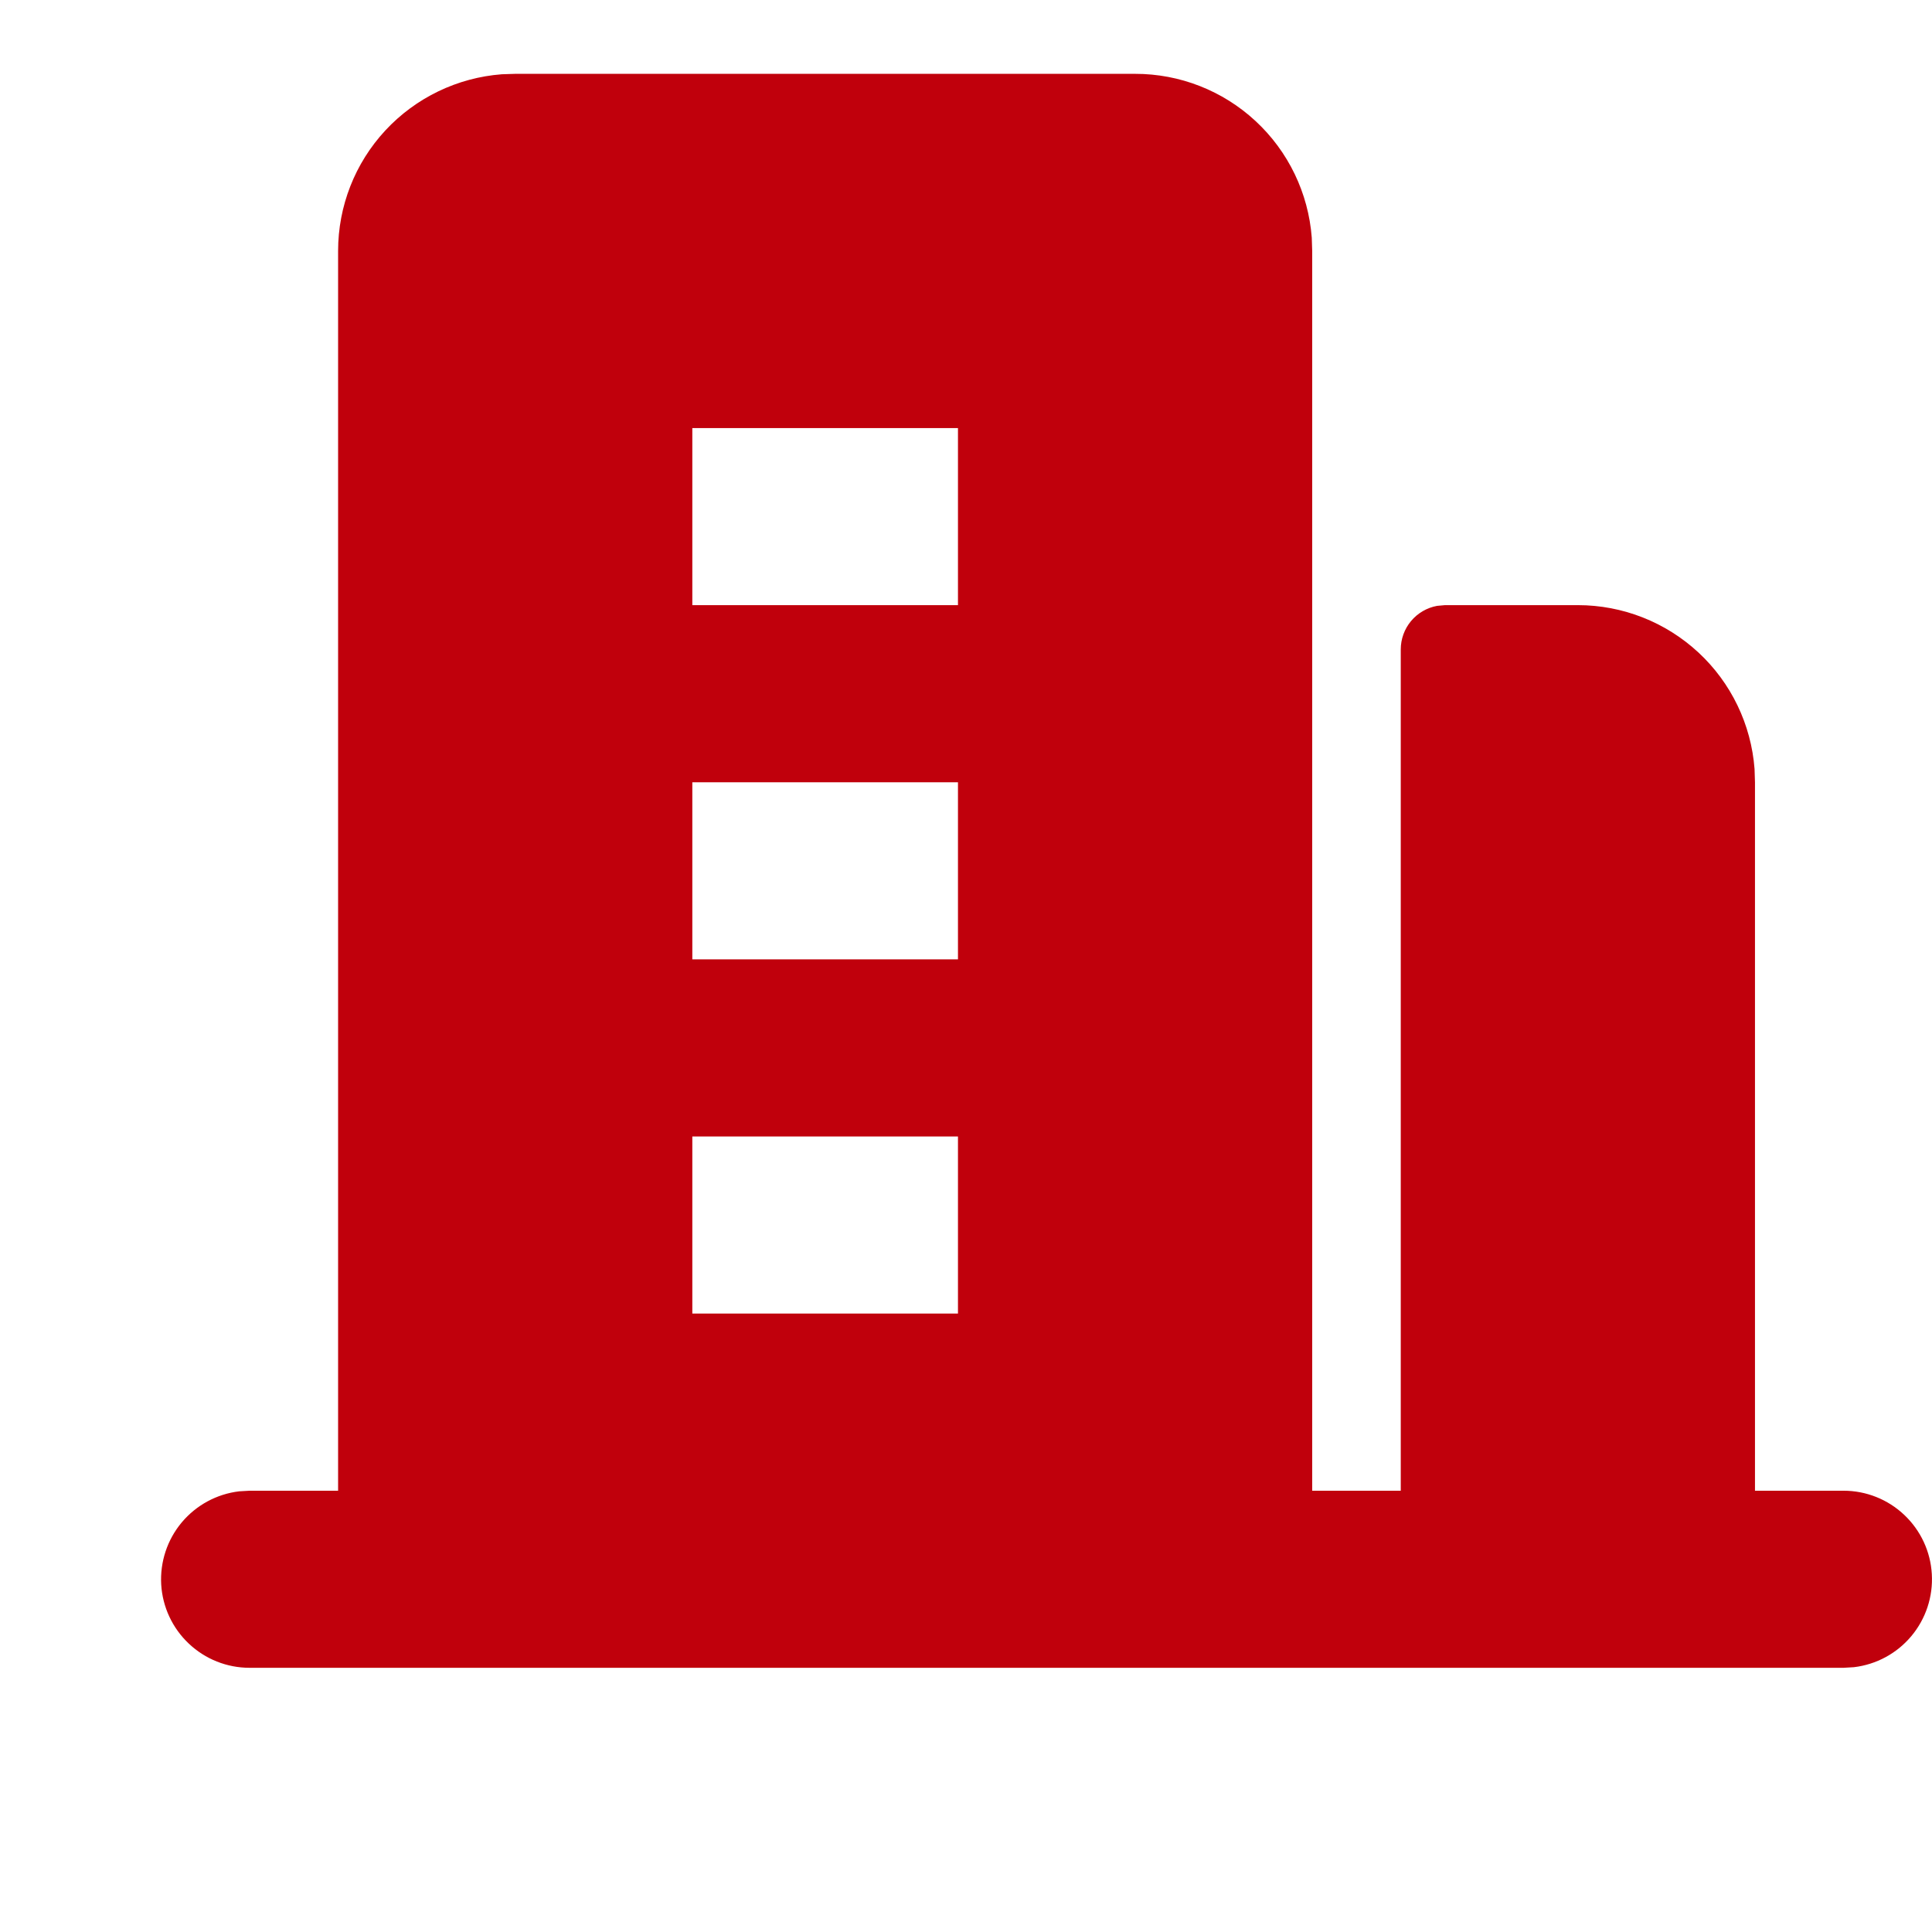 <?xml version="1.0" encoding="UTF-8"?> <svg xmlns="http://www.w3.org/2000/svg" width="32" height="32" viewBox="0 0 32 32" fill="none"><path fill-rule="evenodd" clip-rule="evenodd" d="M18.801 1.223C19.541 1.222 20.254 1.502 20.796 2.005C21.339 2.508 21.671 3.198 21.727 3.936L21.734 4.156V24.691H23.201V10.757C23.201 10.585 23.261 10.419 23.371 10.287C23.481 10.155 23.634 10.066 23.802 10.035L23.934 10.023H26.135C26.875 10.023 27.587 10.303 28.13 10.806C28.673 11.309 29.005 11.999 29.061 12.737L29.068 12.957V24.691H30.535C30.909 24.691 31.268 24.834 31.54 25.091C31.812 25.348 31.976 25.698 31.997 26.072C32.019 26.445 31.898 26.812 31.658 27.099C31.418 27.386 31.078 27.57 30.706 27.614L30.535 27.624H4.133C3.759 27.624 3.4 27.481 3.128 27.224C2.856 26.968 2.692 26.617 2.67 26.244C2.649 25.87 2.77 25.503 3.01 25.216C3.25 24.93 3.59 24.745 3.962 24.701L4.133 24.691H5.6V4.156C5.6 3.416 5.879 2.703 6.382 2.161C6.886 1.618 7.575 1.286 8.313 1.23L8.533 1.223H18.801ZM15.867 18.824H11.467V21.757H15.867V18.824ZM15.867 12.957H11.467V15.89H15.867V12.957ZM15.867 7.09H11.467V10.023H15.867V7.09Z" fill="#C0000C"></path></svg> 